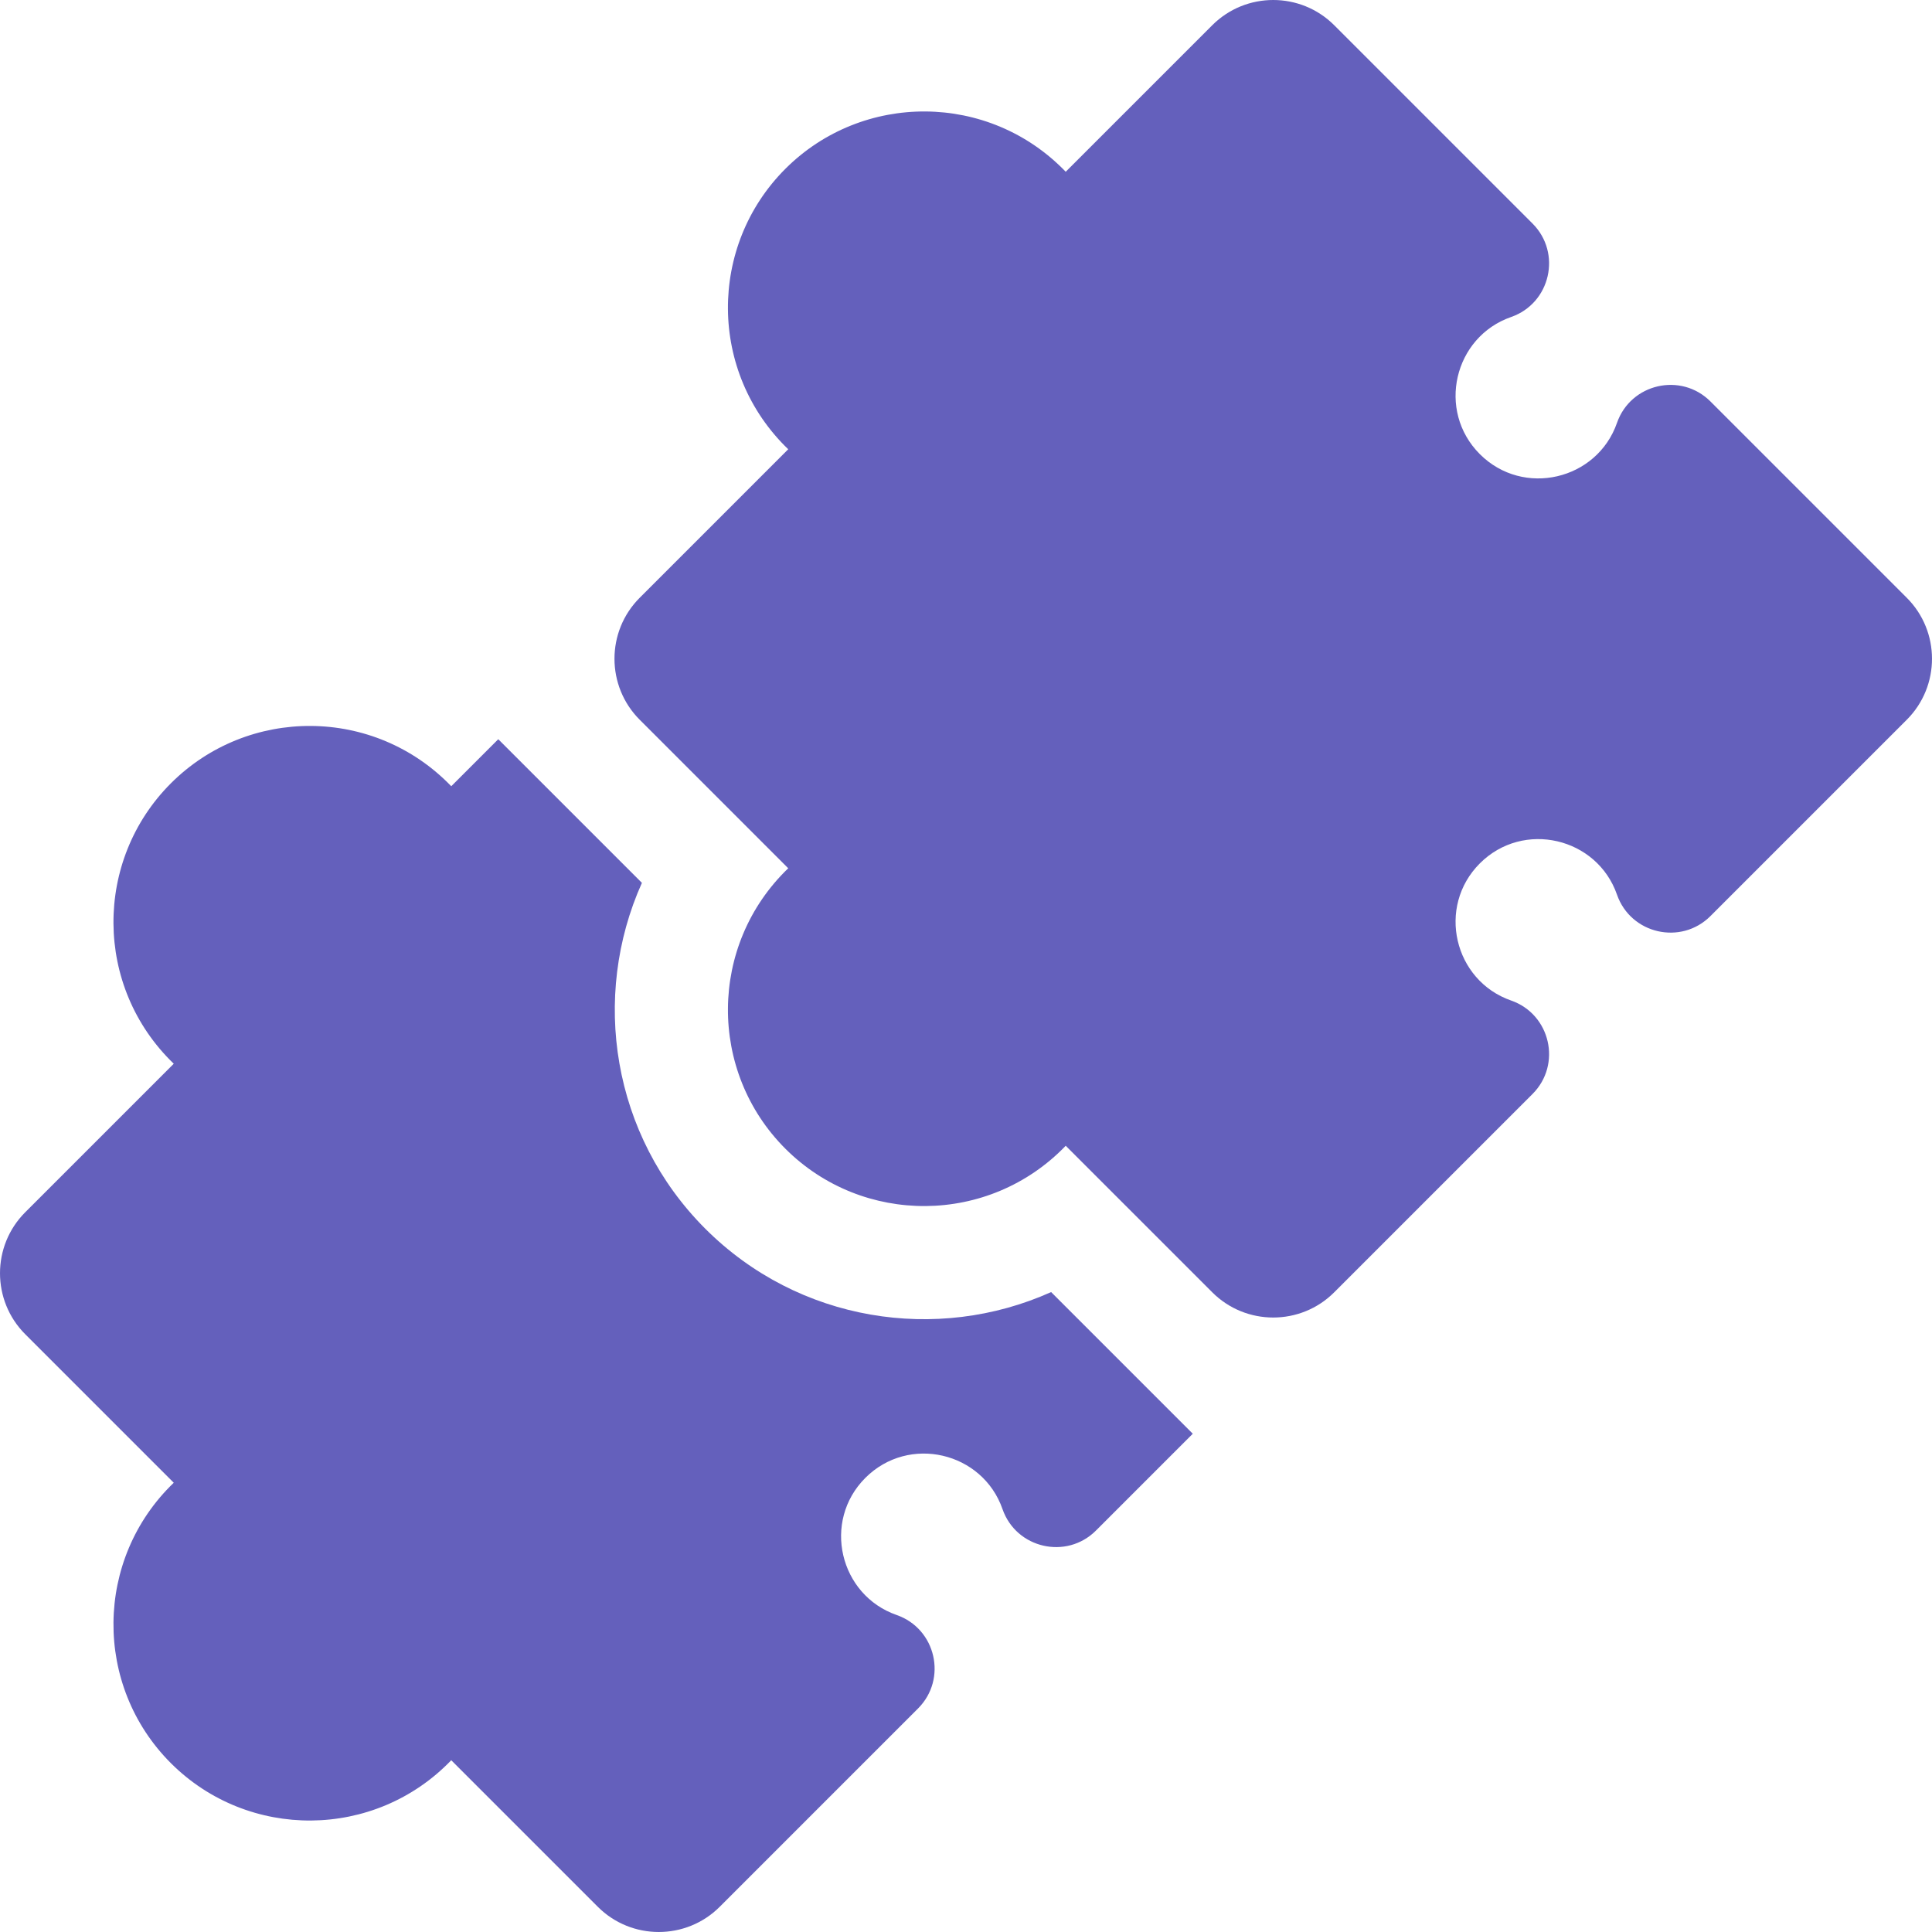 <?xml version="1.0"?>
<svg xmlns="http://www.w3.org/2000/svg" xmlns:xlink="http://www.w3.org/1999/xlink" xmlns:svgjs="http://svgjs.com/svgjs" version="1.1" x="0" y="0" viewBox="0 0 511.998 511.998" style="enable-background:new 0 0 512 512" xml:space="preserve" class=""><g><g xmlns="http://www.w3.org/2000/svg"><path d="m505.316 190.736-52.026 52.026c-7.815 7.815-21.135 4.762-24.772-5.67-5.277-15.148-24.823-19.809-36.345-8.287-11.517 11.518-6.865 31.069 8.287 36.345 10.437 3.639 13.482 16.96 5.67 24.772l-52.553 52.553c-8.909 8.909-23.406 8.909-32.316 0l-38.836-38.836c-20.346 21.139-53.864 21.209-74.306.767-20.418-20.418-20.395-53.937.768-74.306l-39.364-39.364c-8.909-8.909-8.909-23.406 0-32.316l39.364-39.364c-21.138-20.345-21.21-53.863-.768-74.306 20.42-20.42 53.94-20.393 74.306.767l38.836-38.836c8.909-8.909 23.406-8.909 32.316 0l52.553 52.553c7.801 7.801 4.782 21.127-5.67 24.772-15.145 5.274-19.808 24.824-8.287 36.345 11.516 11.516 31.064 6.871 36.345-8.287 3.639-10.435 16.958-13.483 24.772-5.67l52.026 52.026c8.909 8.91 8.909 23.407 0 32.316z" fill="#6460bc" data-original="#000000" style="" class=""/><path d="m278.56 342.413c-30.173 13.542-66.915 7.946-91.654-16.793s-30.335-61.481-16.793-91.654l-38.067-38.067-12.461 12.461c-20.394-21.178-53.903-21.17-74.306-.767-20.384 20.384-20.43 53.891.768 74.306l-39.365 39.363c-8.909 8.909-8.909 23.406 0 32.315l39.364 39.364c-21.052 20.233-21.291 53.782-.768 74.306 20.485 20.485 54.033 20.324 74.306-.768l38.836 38.836c8.909 8.909 23.406 8.909 32.315 0l52.553-52.553c7.815-7.814 4.762-21.134-5.67-24.771-15.138-5.269-19.814-24.817-8.287-36.345 11.516-11.516 31.064-6.872 36.345 8.287 3.639 10.437 16.96 13.482 24.771 5.67l25.651-25.651z" fill="#6460bc" data-original="#000000" style="" class=""/></g></g></svg>
